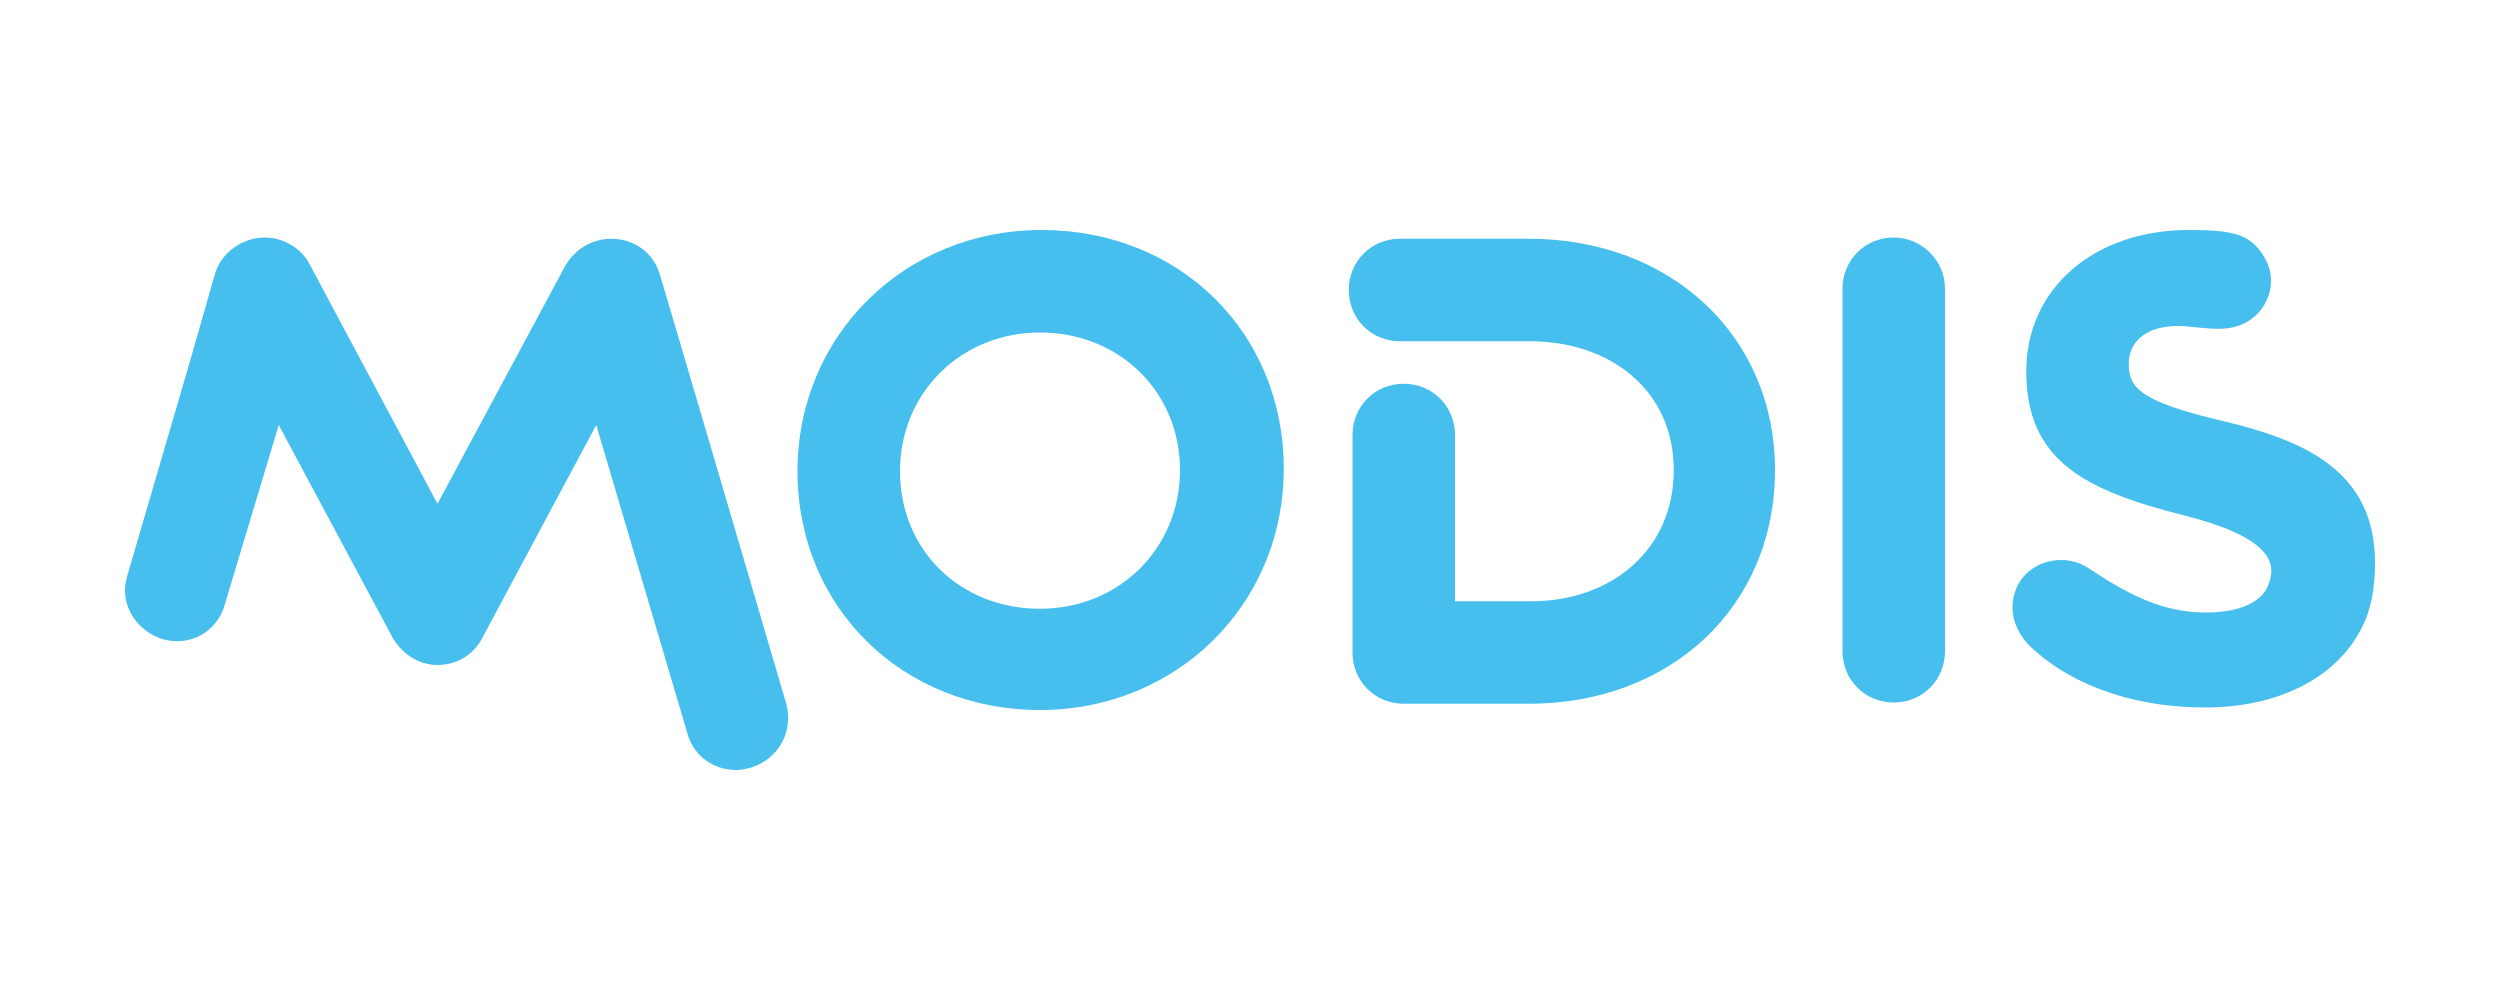 <?xml version="1.0" encoding="utf-8"?>
<!-- Generator: Adobe Illustrator 21.0.0, SVG Export Plug-In . SVG Version: 6.00 Build 0)  -->
<svg version="1.1" id="Layer_1" xmlns="http://www.w3.org/2000/svg" xmlns:xlink="http://www.w3.org/1999/xlink" x="0px" y="0px"
	 viewBox="0 0 200 80" style="enable-background:new 0 0 200 80;" xml:space="preserve">
<style type="text/css">
	.st0{fill:#47BFEE;}
	.st1{fill-rule:evenodd;clip-rule:evenodd;fill:#47BFEE;}
</style>
<g>
	<path class="st0" d="M151.5,19c-2.3,0-4.1,1.8-4.1,4.1v29c0,2.3,1.8,4.1,4.1,4.1c2.3,0,4.1-1.8,4.1-4.1v-29
		C155.6,20.8,153.7,19,151.5,19L151.5,19z"/>
	<path class="st0" d="M52.8,22c-0.5-1.8-2.1-2.9-3.9-2.9c-1.5,0-2.9,0.8-3.7,2.2L35,40.3L24.8,21.2c-0.7-1.4-2.2-2.2-3.6-2.2
		c-1.8,0-3.5,1.2-4,2.9c-2.8,9.8-0.4,1.5-7,24.1c-0.1,0.4-0.2,0.8-0.2,1.2c0,1.8,1.2,3.3,2.9,3.9c2.2,0.7,4.5-0.5,5.1-2.8L22.3,34
		l9.1,17c0.8,1.4,2.2,2.2,3.6,2.2c1.5,0,2.9-0.8,3.6-2.2l9.1-17L55,58.7c0.5,1.8,2.1,2.9,3.9,2.9c0.4,0,0.8-0.1,1.2-0.2
		c2.2-0.7,3.4-2.9,2.8-5.1C62.9,56.3,53.3,23.6,52.8,22L52.8,22z"/>
	<path class="st0" d="M122.5,48.1c6.4,0,11.4-4.1,11.4-10.5c0-6.4-5.1-10.3-11.5-10.3l-10.4,0c-2.3,0-4.1-1.8-4.1-4.1
		c0-2.3,1.8-4.1,4.1-4.1h10.3c11.4,0,19.7,7.8,19.7,18.5c0,10.9-8.3,18.7-19.7,18.7h-10c-2.3,0-4.1-1.8-4.1-4.1V34.8
		c0-2.3,1.8-4.1,4.1-4.1c2.3,0,4.1,1.8,4.1,4.1v13.3L122.5,48.1L122.5,48.1z"/>
	<path class="st1" d="M94.4,37.6c0,6.3-4.9,11.1-11.2,11.1c-6.4,0-11.2-4.7-11.2-11c0-6.3,4.9-11.1,11.2-11.1
		C89.6,26.6,94.4,31.4,94.4,37.6L94.4,37.6z M102.7,37.5c0,10.9-8.6,19.3-19.5,19.3c-11,0-19.4-8.2-19.4-19.1
		c0-10.9,8.6-19.3,19.5-19.3C94.4,18.4,102.7,26.6,102.7,37.5L102.7,37.5z"/>
	<path class="st0" d="M177.9,33.7c-6.8-1.6-7.6-2.7-7.6-4.6c0-1.9,1.6-3.2,4.5-3c2.2,0.2,3.7,0.5,5.2-0.5c1.5-1,2.3-3.2,1.1-5.1
		c-1.1-1.8-2.5-2.1-6-2.1c-7.6,0-13,4.7-13,11.3c0,7.1,4.6,9.5,12.5,11.5c6.8,1.7,7.6,3.7,6.9,5.5c-0.5,1.5-2.4,2.3-5,2.3
		c-3.4,0-6-1.3-9.2-3.4c-0.7-0.5-1.5-0.8-2.4-0.8c-2.2,0-3.9,1.6-3.9,3.8c0,1.3,0.7,2.4,1.4,3.1c3.7,3.5,9,4.9,14,4.9
		c5.9,0,10.5-2.4,12.5-6.3c0.8-1.5,1.1-3.3,1.1-5.2V45C190,37.6,184.2,35.2,177.9,33.7L177.9,33.7z"/>
</g>
</svg>
